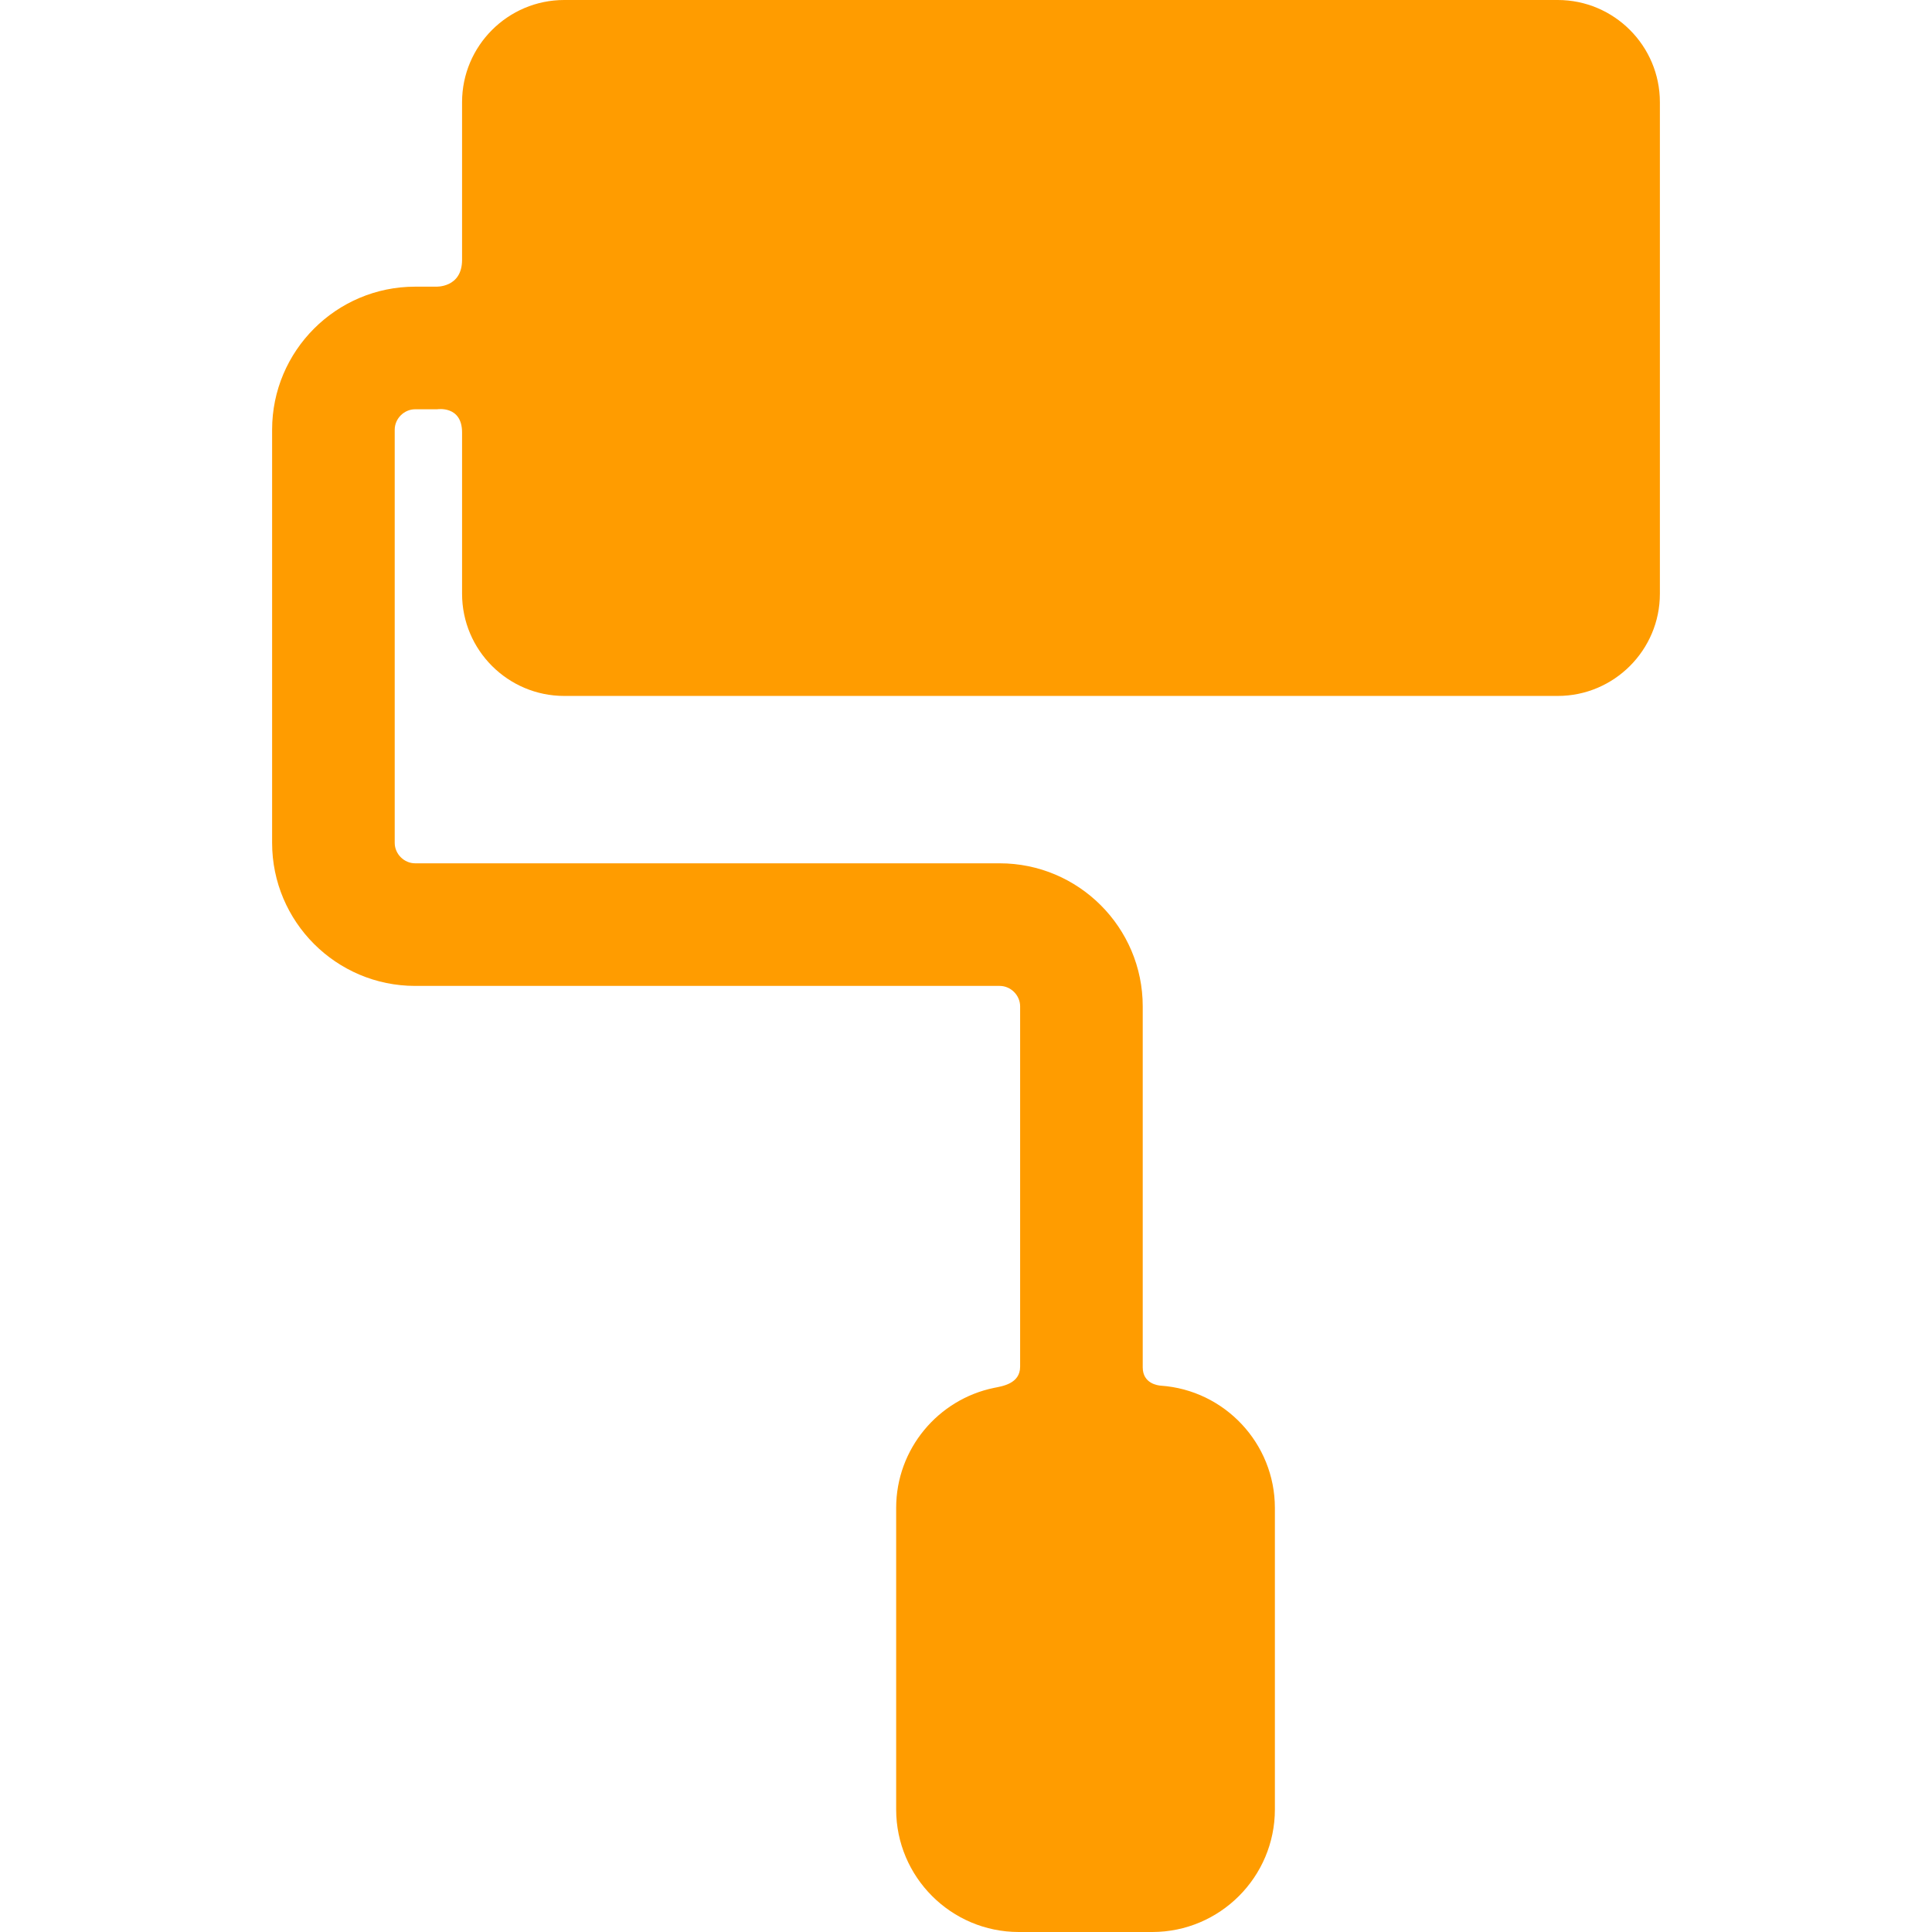 <?xml version="1.0" encoding="iso-8859-1"?>
<!-- Generator: Adobe Illustrator 18.1.1, SVG Export Plug-In . SVG Version: 6.00 Build 0)  -->
<svg xmlns="http://www.w3.org/2000/svg" xmlns:xlink="http://www.w3.org/1999/xlink" version="1.1" id="Capa_1" x="0px" y="0px" viewBox="0 0 472.744 472.744" style="enable-background:new 0 0 472.744 472.744;" xml:space="preserve" width="512px" height="512px">
<path d="M381.16,0H138.064c-13.785,0-25,11.215-25,25c0,0,0,28.933,0,38.577c0,6.916-6.416,6.568-6.416,6.568h-5.065  c-19.299,0-35,15.701-35,35v101.099c0,19.299,15.701,35,35,35h143.033c2.71,0,5,2.29,5,5c0,0,0,66.125,0,88.167  c0,4.208-4.422,4.788-6.373,5.188c-13.657,2.802-23.961,14.915-23.961,29.39v73.755c0,16.542,13.458,30,30,30h32.672  c16.542,0,30-13.458,30-30v-73.755c0-15.834-12.332-28.842-27.895-29.926c-0.695-0.049-4.443-0.485-4.443-4.485  c0-22.083,0-88.333,0-88.333c0-19.299-15.701-35-35-35H101.584c-2.71,0-5-2.29-5-5V105.145c0-2.71,2.29-5,5-5h5.398  c0,0,6.083-0.984,6.083,5.682c0,9.866,0,39.463,0,39.463c0,13.785,11.215,25,25,25H381.16c13.785,0,25-11.215,25-25V25  C406.16,11.215,394.945,0,381.16,0z" fill="#ff9c00"/>
<g>
</g>
<g>
</g>
<g>
</g>
<g>
</g>
<g>
</g>
<g>
</g>
<g>
</g>
<g>
</g>
<g>
</g>
<g>
</g>
<g>
</g>
<g>
</g>
<g>
</g>
<g>
</g>
<g>
</g>
</svg>
